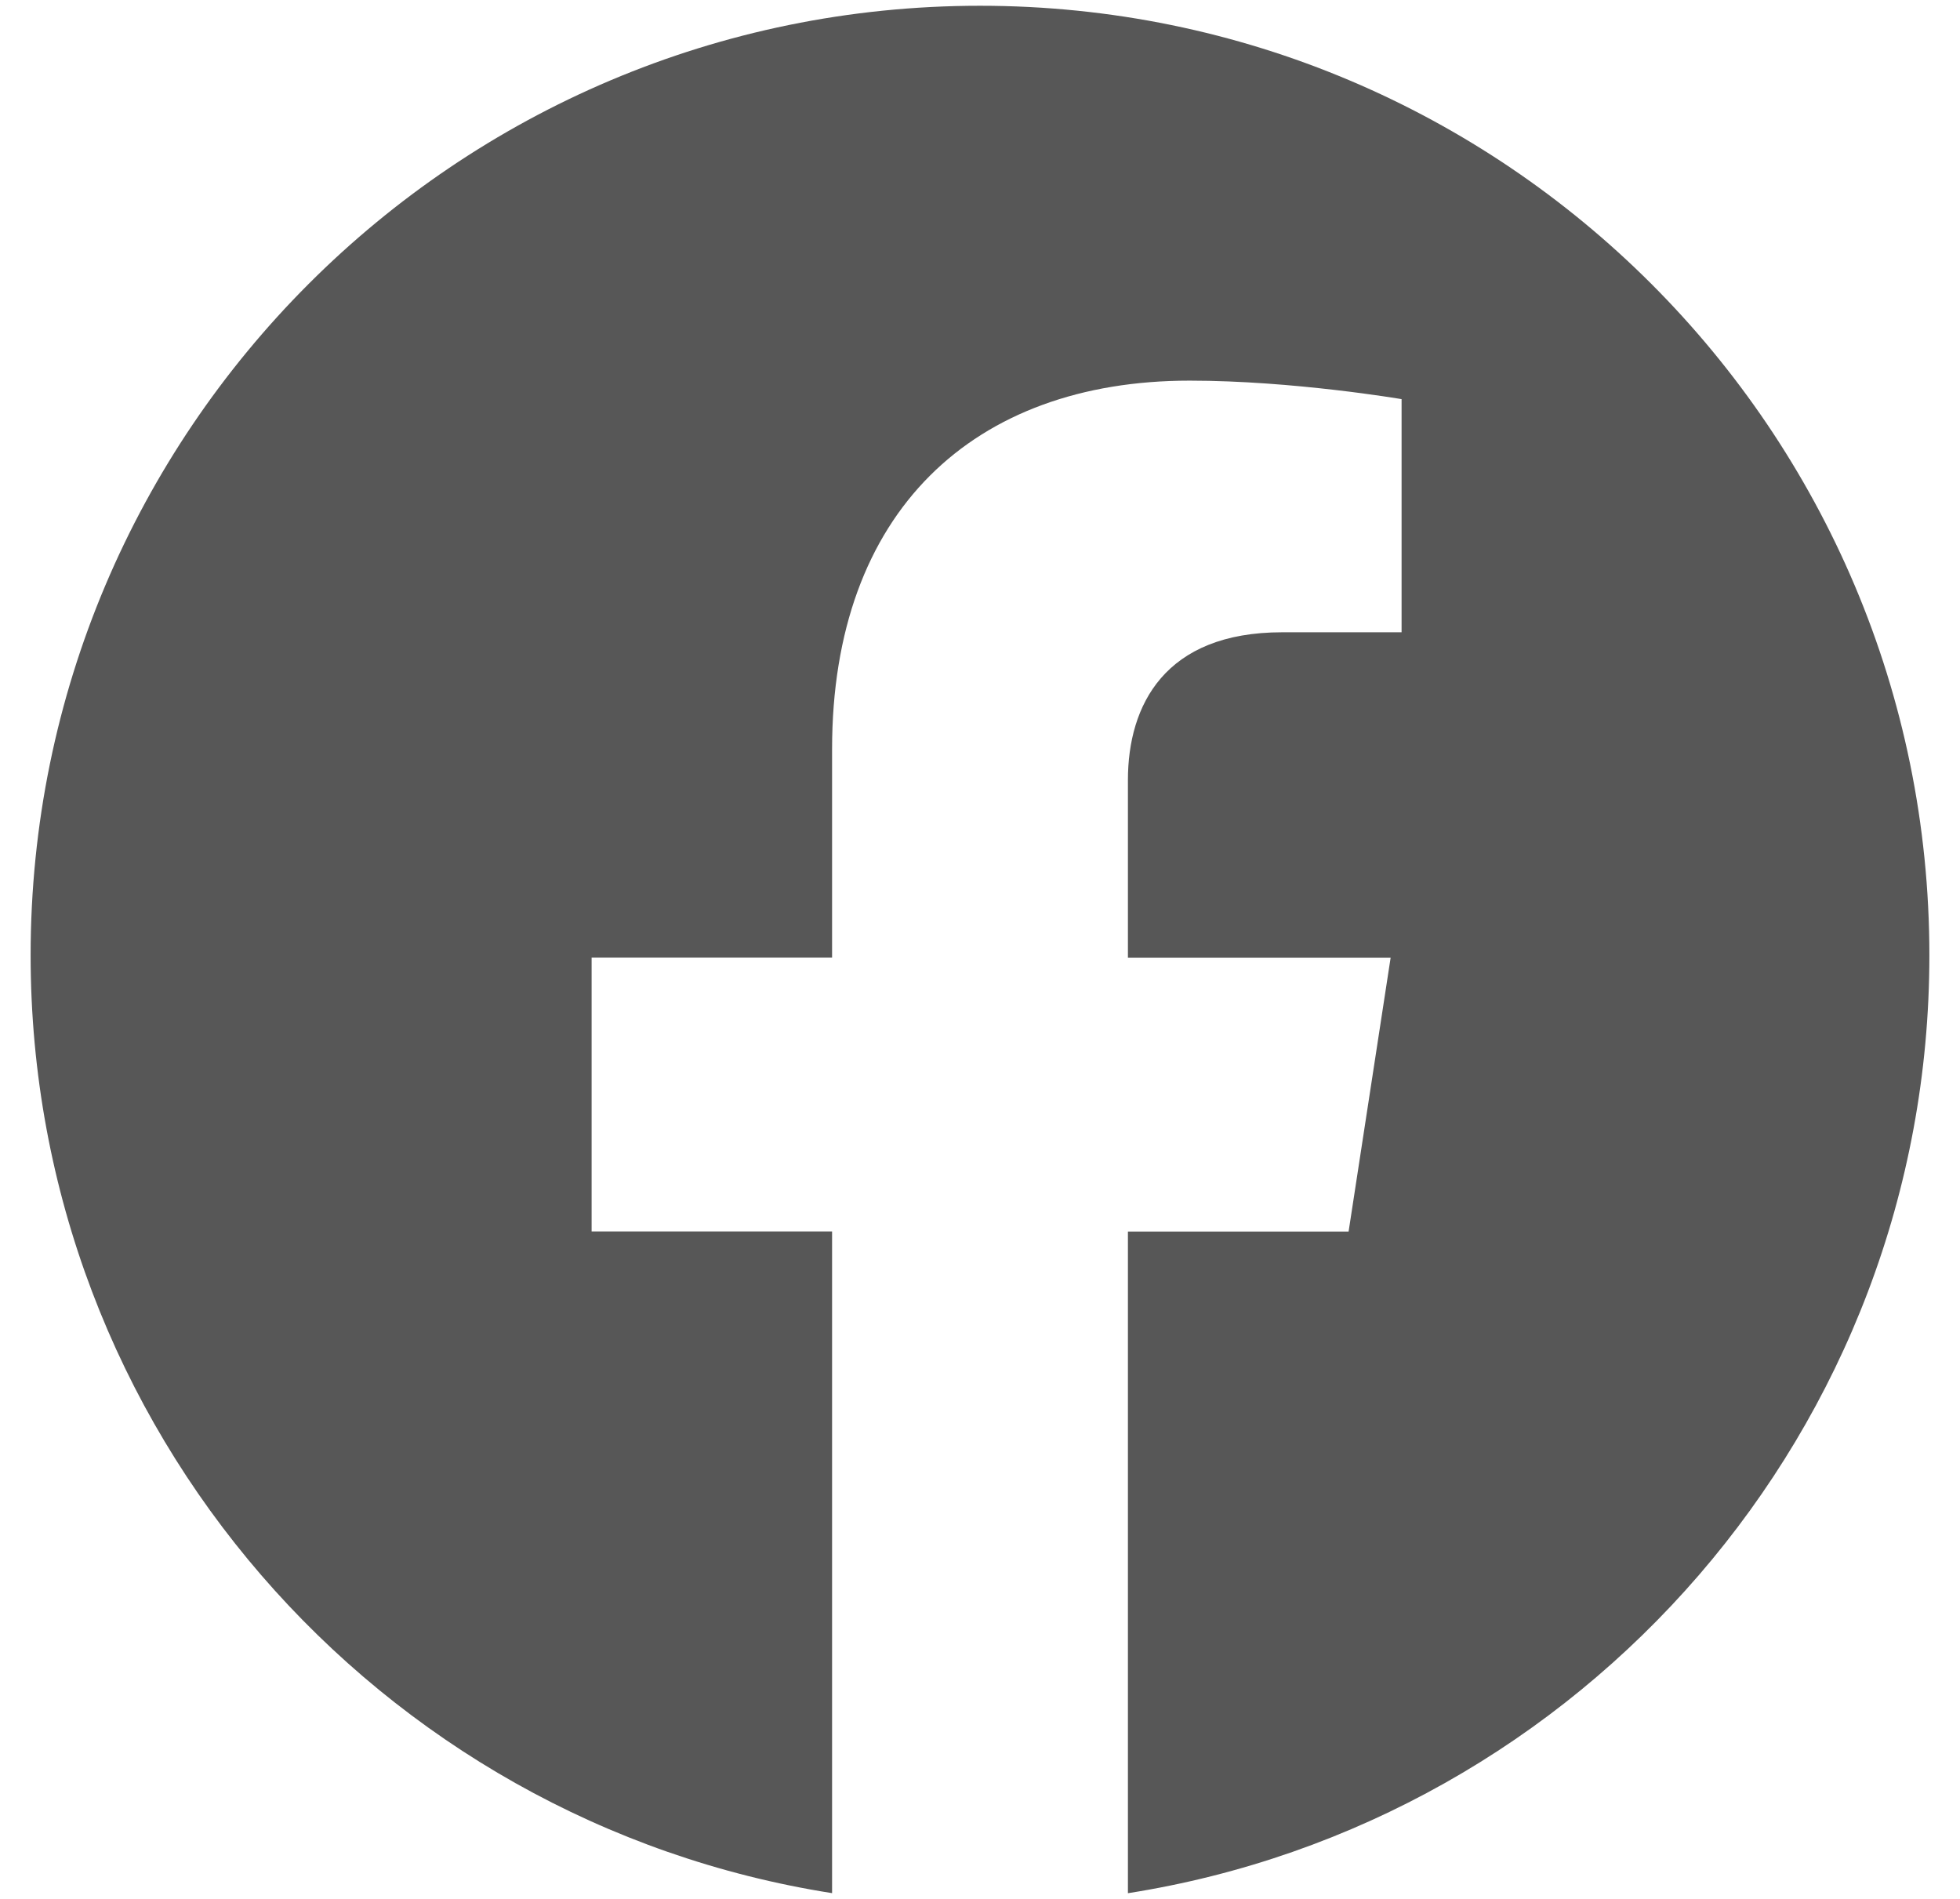<svg width="32" height="31" viewBox="0 0 32 31" fill="none" xmlns="http://www.w3.org/2000/svg">
<path d="M31.5 15.594C31.5 23.33 25.824 29.743 18.415 30.907V20.105H22.018L22.704 15.636H18.415V12.736C18.415 11.513 19.015 10.322 20.934 10.322H22.883V6.516C22.883 6.516 21.114 6.214 19.423 6.214C15.892 6.214 13.585 8.354 13.585 12.228V15.634H9.659V20.104H13.585V30.906C6.177 29.741 0.5 23.329 0.5 15.594C0.5 7.034 7.44 0.094 16 0.094C24.56 0.094 31.5 7.033 31.5 15.594Z" fill="black" fill-opacity="0.66"/>
</svg>
